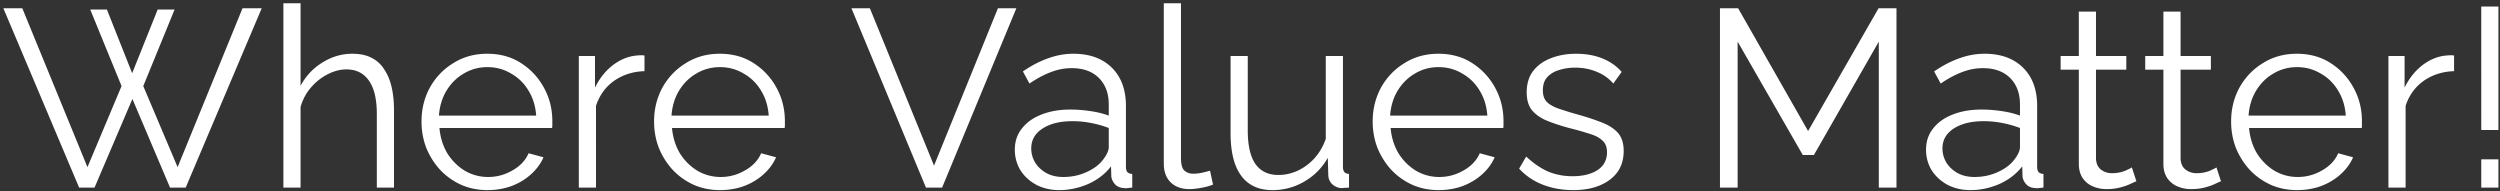 <svg width="693" height="53" fill="none" xmlns="http://www.w3.org/2000/svg"><rect width="100%" height="100%" fill="#333333" stroke="none"/><path d="M25.014 2.65h4.62l7 17.64 7.07-17.64h4.69l-8.68 21.21 9.52 22.47L67.224 2.3h5.32L51.474 52h-4.34l-10.43-24.57L26.204 52h-4.27l-21-49.7h5.25l18.06 44.03 9.45-22.47-8.68-21.21zM109.216 52h-4.76V31.63c0-4.106-.723-7.186-2.17-9.24-1.446-2.1-3.523-3.15-6.23-3.15-1.773 0-3.546.467-5.32 1.4-1.726.887-3.266 2.124-4.62 3.71-1.306 1.54-2.24 3.314-2.8 5.32V52h-4.76V.9h4.76v22.89c1.447-2.706 3.454-4.853 6.02-6.44 2.614-1.633 5.39-2.45 8.33-2.45 2.1 0 3.874.374 5.32 1.12a8.65 8.65 0 013.57 3.29c.934 1.4 1.61 3.057 2.03 4.97.42 1.867.63 3.99.63 6.37V52zm25.901.7c-2.613 0-5.04-.49-7.28-1.47-2.24-1.026-4.177-2.403-5.81-4.13a20.142 20.142 0 01-3.85-6.09c-.887-2.286-1.33-4.736-1.33-7.35 0-3.406.77-6.533 2.31-9.38 1.587-2.846 3.757-5.11 6.51-6.79 2.753-1.726 5.88-2.59 9.38-2.59 3.593 0 6.72.864 9.38 2.59 2.707 1.727 4.83 4.014 6.37 6.86 1.54 2.8 2.31 5.88 2.31 9.24v1.12c0 .327-.023.584-.07.77h-31.22c.233 2.614.957 4.947 2.17 7 1.26 2.007 2.87 3.617 4.83 4.83a12.732 12.732 0 006.51 1.75c2.38 0 4.62-.606 6.72-1.82 2.147-1.213 3.64-2.8 4.48-4.76l4.13 1.12c-.747 1.727-1.89 3.29-3.43 4.69-1.54 1.4-3.36 2.497-5.46 3.29-2.053.747-4.27 1.12-6.65 1.12zm-13.44-20.65h26.95c-.187-2.66-.91-4.993-2.17-7-1.213-2.006-2.823-3.57-4.83-4.69-1.96-1.166-4.13-1.75-6.51-1.75s-4.55.584-6.51 1.75c-1.96 1.12-3.57 2.707-4.83 4.76-1.213 2.007-1.913 4.317-2.1 6.93zm56.974-12.32c-3.173.094-5.973.98-8.4 2.66-2.38 1.68-4.06 3.99-5.04 6.93V52h-4.76V15.53h4.48v8.75c1.26-2.566 2.917-4.643 4.97-6.23 2.1-1.586 4.317-2.473 6.65-2.66.467-.046.863-.07 1.19-.07.373 0 .677.024.91.07v4.34zM199.58 52.7c-2.613 0-5.04-.49-7.28-1.47-2.24-1.026-4.177-2.403-5.81-4.13a20.142 20.142 0 01-3.85-6.09c-.887-2.286-1.33-4.736-1.33-7.35 0-3.406.77-6.533 2.31-9.38 1.587-2.846 3.757-5.11 6.51-6.79 2.753-1.726 5.88-2.59 9.38-2.59 3.593 0 6.72.864 9.38 2.59 2.707 1.727 4.83 4.014 6.37 6.86 1.54 2.8 2.31 5.88 2.31 9.24v1.12c0 .327-.023.584-.07.77h-31.22c.233 2.614.957 4.947 2.17 7 1.26 2.007 2.87 3.617 4.83 4.83a12.732 12.732 0 006.51 1.75c2.38 0 4.62-.606 6.72-1.82 2.147-1.213 3.64-2.8 4.48-4.76l4.13 1.12c-.747 1.727-1.89 3.29-3.43 4.69-1.54 1.4-3.36 2.497-5.46 3.29-2.053.747-4.27 1.12-6.65 1.12zm-13.44-20.65h26.95c-.187-2.66-.91-4.993-2.17-7-1.213-2.006-2.823-3.57-4.83-4.69-1.96-1.166-4.13-1.75-6.51-1.75s-4.55.584-6.51 1.75c-1.96 1.12-3.57 2.707-4.83 4.76-1.213 2.007-1.913 4.317-2.1 6.93zM241.133 2.3l17.78 43.61 17.71-43.61h5.11L261.153 52h-4.48l-20.65-49.7h5.11zm40.177 39.2c0-2.286.653-4.246 1.96-5.88 1.307-1.68 3.103-2.963 5.39-3.85 2.333-.933 5.017-1.4 8.05-1.4 1.773 0 3.617.14 5.53.42 1.913.28 3.617.7 5.11 1.26v-3.08c0-3.08-.91-5.53-2.73-7.35-1.82-1.82-4.34-2.73-7.56-2.73-1.96 0-3.897.374-5.81 1.12-1.867.7-3.827 1.75-5.88 3.15l-1.82-3.36c2.38-1.633 4.713-2.846 7-3.64 2.287-.84 4.62-1.26 7-1.26 4.48 0 8.027 1.284 10.64 3.85 2.613 2.567 3.92 6.114 3.92 10.64v16.87c0 .654.14 1.144.42 1.47.28.28.723.444 1.33.49V52c-.514.047-.957.094-1.33.14-.373.047-.653.047-.84 0-1.167-.046-2.053-.42-2.66-1.12-.607-.7-.933-1.446-.98-2.24l-.07-2.66c-1.633 2.1-3.757 3.734-6.37 4.9-2.614 1.12-5.273 1.68-7.98 1.68-2.333 0-4.457-.49-6.37-1.47-1.867-1.026-3.337-2.38-4.41-4.06-1.027-1.726-1.54-3.616-1.54-5.67zm24.43 2.8c.513-.653.91-1.283 1.19-1.89.28-.606.42-1.143.42-1.61v-5.32a28.959 28.959 0 00-4.97-1.4 26.705 26.705 0 00-5.11-.49c-3.407 0-6.16.677-8.26 2.03-2.1 1.354-3.15 3.197-3.15 5.53 0 1.354.35 2.637 1.05 3.85.7 1.167 1.727 2.147 3.08 2.94 1.353.747 2.94 1.12 4.76 1.12 2.287 0 4.41-.443 6.37-1.33 2.007-.886 3.547-2.03 4.62-3.43zM322.604.9h4.76v42.84c0 1.82.327 3.01.98 3.57.654.56 1.447.84 2.38.84.84 0 1.68-.093 2.52-.28.84-.186 1.564-.373 2.17-.56l.84 3.85c-.886.374-1.983.677-3.29.91-1.26.234-2.356.35-3.29.35-2.146 0-3.873-.63-5.18-1.89-1.26-1.26-1.89-2.986-1.89-5.18V.9zm18.513 36.05V15.53h4.76v20.58c0 4.154.7 7.257 2.1 9.31 1.446 2.054 3.57 3.08 6.37 3.08 1.866 0 3.663-.396 5.39-1.19a14.89 14.89 0 004.69-3.5c1.353-1.54 2.38-3.313 3.08-5.32V15.53h4.76v30.73c0 .654.14 1.144.42 1.47.28.28.7.444 1.26.49V52c-.56.047-1.004.07-1.33.07a6.46 6.46 0 01-.91.07 4.101 4.101 0 01-2.45-1.12 3.496 3.496 0 01-1.05-2.38l-.14-4.9c-1.587 2.8-3.757 4.994-6.51 6.58-2.707 1.587-5.647 2.38-8.82 2.38-3.827 0-6.72-1.33-8.68-3.99s-2.94-6.58-2.94-11.76zm57.662 15.75c-2.613 0-5.04-.49-7.28-1.47-2.24-1.026-4.177-2.403-5.81-4.13a20.142 20.142 0 01-3.85-6.09c-.887-2.286-1.33-4.736-1.33-7.35 0-3.406.77-6.533 2.31-9.38 1.587-2.846 3.757-5.11 6.51-6.79 2.753-1.726 5.88-2.59 9.38-2.59 3.593 0 6.72.864 9.38 2.59 2.707 1.727 4.83 4.014 6.37 6.86 1.54 2.8 2.31 5.88 2.31 9.24v1.12c0 .327-.023.584-.07.77h-31.22c.233 2.614.957 4.947 2.17 7 1.26 2.007 2.87 3.617 4.83 4.83a12.732 12.732 0 006.51 1.75c2.38 0 4.62-.606 6.72-1.82 2.147-1.213 3.64-2.8 4.48-4.76l4.13 1.12c-.747 1.727-1.89 3.29-3.43 4.69-1.54 1.4-3.36 2.497-5.46 3.29-2.053.747-4.27 1.12-6.65 1.12zm-13.44-20.65h26.95c-.187-2.66-.91-4.993-2.17-7-1.213-2.006-2.823-3.57-4.83-4.69-1.96-1.166-4.13-1.75-6.51-1.75s-4.55.584-6.51 1.75c-1.96 1.12-3.57 2.707-4.83 4.76-1.213 2.007-1.913 4.317-2.1 6.93zm50.744 20.65c-2.987 0-5.763-.49-8.33-1.47a17.48 17.48 0 01-6.65-4.48l1.96-3.36c2.053 1.914 4.107 3.314 6.16 4.2 2.1.84 4.317 1.26 6.65 1.26 2.847 0 5.157-.56 6.93-1.68 1.773-1.166 2.66-2.823 2.66-4.97 0-1.446-.443-2.543-1.33-3.29-.84-.793-2.077-1.423-3.71-1.89-1.587-.513-3.5-1.05-5.74-1.61-2.52-.7-4.643-1.423-6.37-2.17-1.68-.793-2.963-1.773-3.85-2.94-.84-1.213-1.26-2.776-1.26-4.69 0-2.38.583-4.34 1.75-5.88 1.213-1.586 2.847-2.776 4.9-3.57 2.1-.84 4.433-1.26 7-1.26 2.8 0 5.273.444 7.42 1.33 2.147.887 3.897 2.124 5.25 3.71l-2.31 3.22a11.765 11.765 0 00-4.69-3.29c-1.773-.746-3.757-1.12-5.95-1.12-1.493 0-2.917.21-4.27.63-1.353.374-2.473 1.027-3.36 1.96-.84.887-1.26 2.124-1.26 3.71 0 1.307.327 2.334.98 3.08.653.7 1.633 1.307 2.94 1.82 1.307.467 2.917.98 4.83 1.54 2.753.747 5.157 1.517 7.21 2.31 2.053.747 3.64 1.727 4.76 2.94 1.12 1.214 1.68 2.917 1.68 5.11 0 3.407-1.283 6.067-3.85 7.98-2.567 1.914-5.95 2.87-10.15 2.87zm84.72-.7V11.54l-17.99 31.43h-3.08l-18.06-31.43V52h-4.9V2.3h5.04l19.39 34.02 19.53-34.02h4.97V52h-4.9zm13.095-10.5c0-2.286.653-4.246 1.96-5.88 1.306-1.68 3.103-2.963 5.39-3.85 2.333-.933 5.016-1.4 8.05-1.4 1.773 0 3.616.14 5.53.42 1.913.28 3.616.7 5.11 1.26v-3.08c0-3.08-.91-5.53-2.73-7.35-1.82-1.82-4.34-2.73-7.56-2.73-1.96 0-3.897.374-5.81 1.12-1.867.7-3.827 1.75-5.88 3.15l-1.82-3.36c2.38-1.633 4.713-2.846 7-3.64 2.286-.84 4.62-1.26 7-1.26 4.48 0 8.026 1.284 10.64 3.85 2.613 2.567 3.92 6.114 3.92 10.64v16.87c0 .654.14 1.144.42 1.47.28.28.723.444 1.33.49V52c-.514.047-.957.094-1.33.14-.374.047-.654.047-.84 0-1.167-.046-2.054-.42-2.66-1.12-.607-.7-.934-1.446-.98-2.24l-.07-2.66c-1.634 2.1-3.757 3.734-6.37 4.9-2.614 1.12-5.274 1.68-7.98 1.68-2.334 0-4.457-.49-6.37-1.47-1.867-1.026-3.337-2.38-4.41-4.06-1.027-1.726-1.54-3.616-1.54-5.67zm24.43 2.8c.513-.653.91-1.283 1.19-1.89.28-.606.42-1.143.42-1.61v-5.32a28.985 28.985 0 00-4.97-1.4 26.712 26.712 0 00-5.11-.49c-3.407 0-6.16.677-8.26 2.03-2.1 1.354-3.15 3.197-3.15 5.53 0 1.354.35 2.637 1.05 3.85.7 1.167 1.726 2.147 3.08 2.94 1.353.747 2.94 1.12 4.76 1.12 2.286 0 4.41-.443 6.37-1.33 2.006-.886 3.546-2.03 4.62-3.43zm33.881 5.95c-.374.14-.957.397-1.75.77-.794.374-1.75.7-2.87.98s-2.333.42-3.64.42a9.78 9.78 0 01-3.85-.77 6.465 6.465 0 01-2.8-2.31c-.7-1.073-1.05-2.38-1.05-3.92V19.31h-5.04v-3.78h5.04V3.21h4.76v12.32h8.4v3.78h-8.4v24.78c.093 1.307.56 2.287 1.4 2.94a4.94 4.94 0 003.01.98c1.306 0 2.496-.21 3.57-.63 1.073-.466 1.727-.793 1.96-.98l1.26 3.85zm23.447 0c-.373.14-.957.397-1.75.77-.793.374-1.75.7-2.87.98s-2.333.42-3.64.42a9.78 9.78 0 01-3.85-.77 6.465 6.465 0 01-2.8-2.31c-.7-1.073-1.05-2.38-1.05-3.92V19.31h-5.04v-3.78h5.04V3.21h4.76v12.32h8.4v3.78h-8.4v24.78c.093 1.307.56 2.287 1.4 2.94.887.654 1.89.98 3.01.98 1.307 0 2.497-.21 3.57-.63 1.073-.466 1.727-.793 1.96-.98l1.26 3.85zm21.082 2.45c-2.613 0-5.04-.49-7.28-1.47-2.24-1.026-4.177-2.403-5.81-4.13a20.142 20.142 0 01-3.85-6.09c-.887-2.286-1.33-4.736-1.33-7.35 0-3.406.77-6.533 2.31-9.38 1.587-2.846 3.757-5.11 6.51-6.79 2.753-1.726 5.88-2.59 9.38-2.59 3.593 0 6.72.864 9.38 2.59 2.707 1.727 4.83 4.014 6.37 6.86 1.54 2.8 2.31 5.88 2.31 9.24v1.12c0 .327-.023.584-.07.77h-31.22c.233 2.614.957 4.947 2.17 7 1.26 2.007 2.87 3.617 4.83 4.83a12.732 12.732 0 006.51 1.75c2.38 0 4.62-.606 6.72-1.82 2.147-1.213 3.64-2.8 4.48-4.76l4.13 1.12c-.747 1.727-1.89 3.29-3.43 4.69-1.54 1.4-3.36 2.497-5.46 3.29-2.053.747-4.27 1.12-6.65 1.12zm-13.44-20.65h26.95c-.187-2.66-.91-4.993-2.17-7-1.213-2.006-2.823-3.57-4.83-4.69-1.96-1.166-4.13-1.75-6.51-1.75s-4.55.584-6.51 1.75c-1.96 1.12-3.57 2.707-4.83 4.76-1.213 2.007-1.913 4.317-2.1 6.93zm56.974-12.32c-3.173.094-5.973.98-8.4 2.66-2.38 1.68-4.06 3.99-5.04 6.93V52h-4.76V15.53h4.48v8.75c1.26-2.566 2.917-4.643 4.97-6.23 2.1-1.586 4.317-2.473 6.65-2.66.467-.046.863-.07 1.19-.07.373 0 .677.024.91.07v4.34zm7.531 16.31V1.81h4.76v34.23h-4.76zm0 15.96v-7.84h4.76V52h-4.76z" fill="#fff"/></svg>